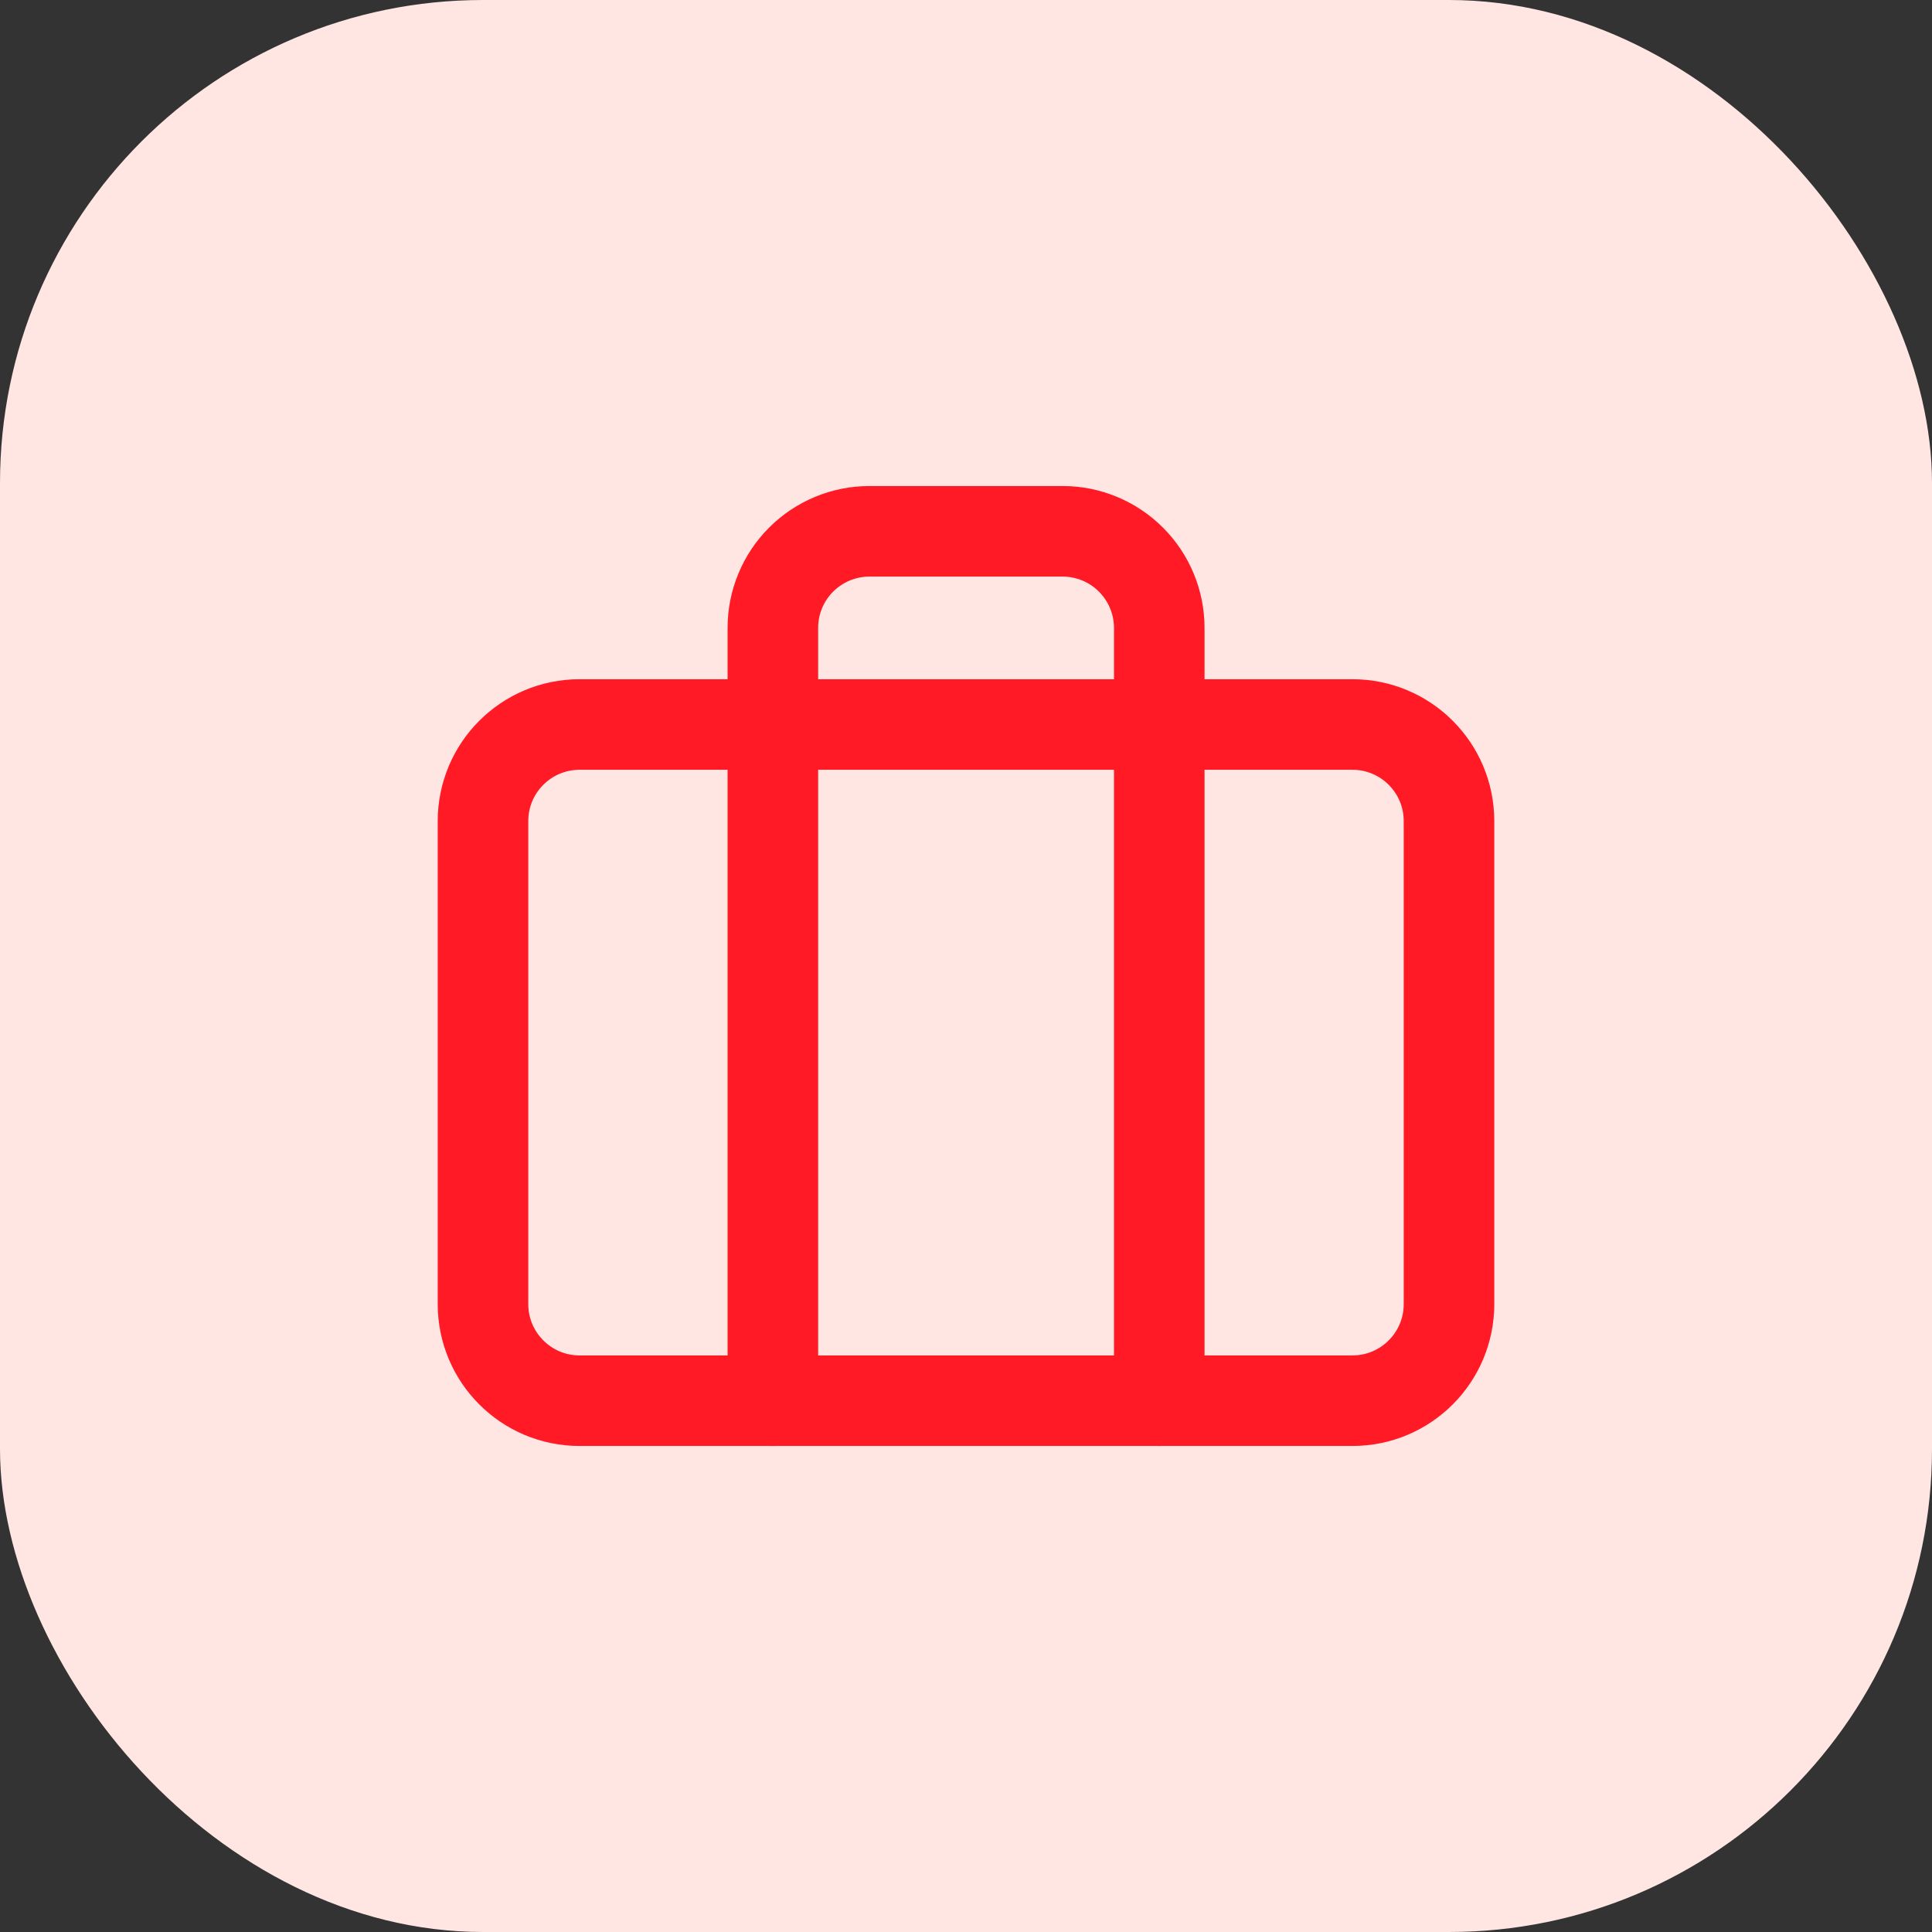 <svg width="32" height="32" viewBox="0 0 32 32" fill="none" xmlns="http://www.w3.org/2000/svg">
<rect x="0" y="0" width="32" height="32" fill="#333333" stroke="none"/>
<rect width="32" height="32" rx="8" fill="#FFE6E2"/>
<path d="M19.201 23.2V10.4C19.201 9.976 19.032 9.569 18.732 9.269C18.432 8.969 18.025 8.8 17.601 8.8H14.401C13.976 8.8 13.569 8.969 13.269 9.269C12.969 9.569 12.801 9.976 12.801 10.4V23.2" stroke="#FF1A26" stroke-width="1.5" stroke-linecap="round" stroke-linejoin="round"/>
<path d="M22.4 12H9.6C8.716 12 8 12.716 8 13.6V21.6C8 22.484 8.716 23.2 9.6 23.2H22.4C23.284 23.2 24 22.484 24 21.6V13.6C24 12.716 23.284 12 22.4 12Z" stroke="#FF1A26" stroke-width="1.5" stroke-linecap="round" stroke-linejoin="round"/>
</svg>
